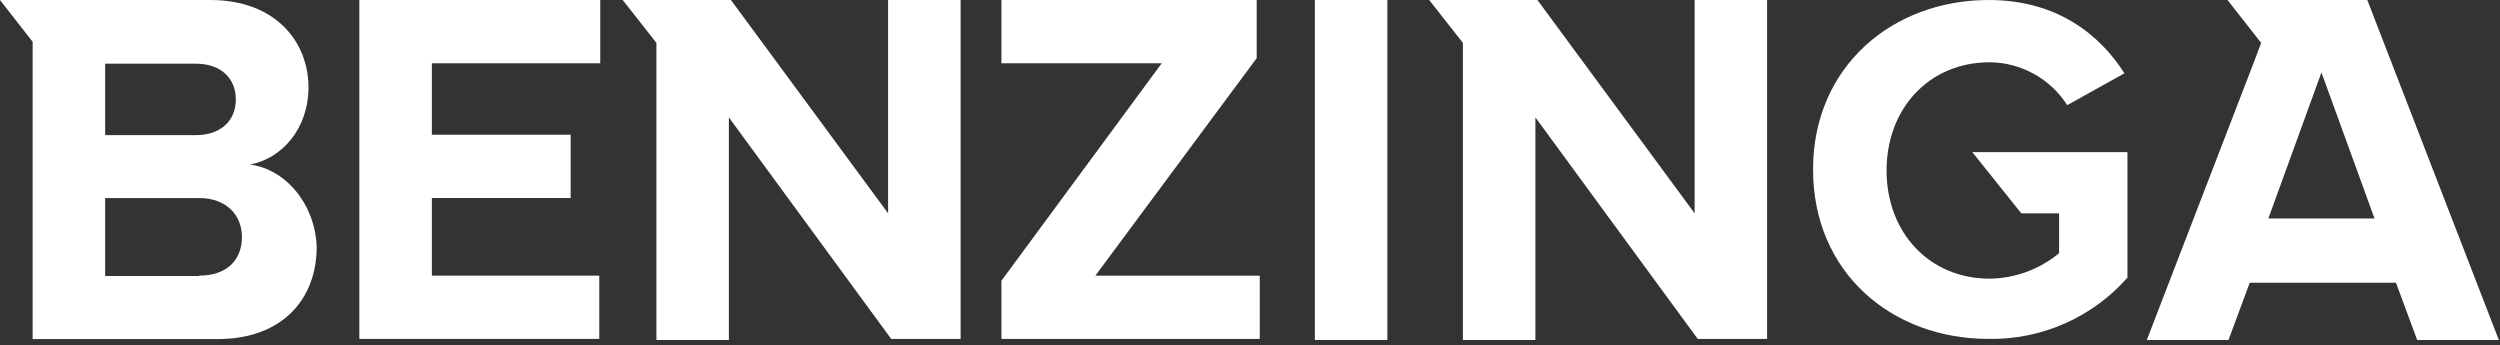 <?xml version="1.0" encoding="UTF-8"?> <svg xmlns="http://www.w3.org/2000/svg" width="471" height="65" viewBox="0 0 471 65" fill="none"><rect x="0" y="0" width="471" height="65" fill="#333333" stroke="none"/> <path d="M67.7 63.85H112.9V51.93H81.36V37.31H107.51V25.38H81.36V11.92H113.09V0H67.7V63.85Z" fill="white"></path> <path d="M167.32 40.19L137.71 0H117.32L123.67 8.08V64.05H137.32V22.12L167.9 63.85H180.98V0H167.32V40.19Z" fill="white"></path> <path d="M47.12 31C53.12 29.85 58.12 24.27 58.12 16.39C58.08 7.88 51.93 0 39.62 0H0L6.15 7.88V63.88H41C53.32 63.88 59.66 56.19 59.66 46.57C59.43 38.66 54 31.93 47.12 31ZM19.81 12H36.93C41.55 12 44.43 14.7 44.43 18.73C44.43 22.76 41.55 25.46 36.93 25.46H19.81V12ZM37.5 52H19.81V37.31H37.5C42.7 37.31 45.58 40.58 45.58 44.62C45.58 49.23 42.5 51.93 37.5 51.93V52Z" fill="white"></path> <path d="M380.81 40.19H387.93V47.7C384.247 50.749 379.631 52.443 374.85 52.5C363.5 52.5 355.43 43.85 355.43 32.12C355.43 20.39 363.5 11.73 374.85 11.73C377.767 11.754 380.631 12.506 383.184 13.917C385.737 15.328 387.898 17.353 389.47 19.81L400.24 13.81C395.63 6.54 387.54 0 374.66 0C356.58 0 341.58 12.5 341.58 31.93C341.58 51.36 356.39 63.85 374.66 63.85C379.594 63.932 384.487 62.943 389.002 60.95C393.516 58.958 397.545 56.01 400.81 52.31V28.66H371.58L380.81 40.19Z" fill="white"></path> <path d="M319.27 40.19L289.65 0H269.26L275.61 8.08V64.05H289.27V22.12L319.85 63.85H332.92V0H319.27V40.19Z" fill="white"></path> <path d="M446 0H419.66L426 8.08L424.85 11.15L404.46 64.05H419.85L423.85 53.27H451.4L455.4 64.05H470.78L446 0ZM427.36 41.16L437.36 13.65L447.36 41.16H427.36Z" fill="white"></path> <path d="M261.38 0H247.72V64.05H261.38V0Z" fill="white"></path> <path d="M236.76 10.96V0H188.67V11.92H218.87L188.67 52.89V63.85H237.34V51.93H206.37L236.76 10.96Z" fill="white"></path> </svg> 
